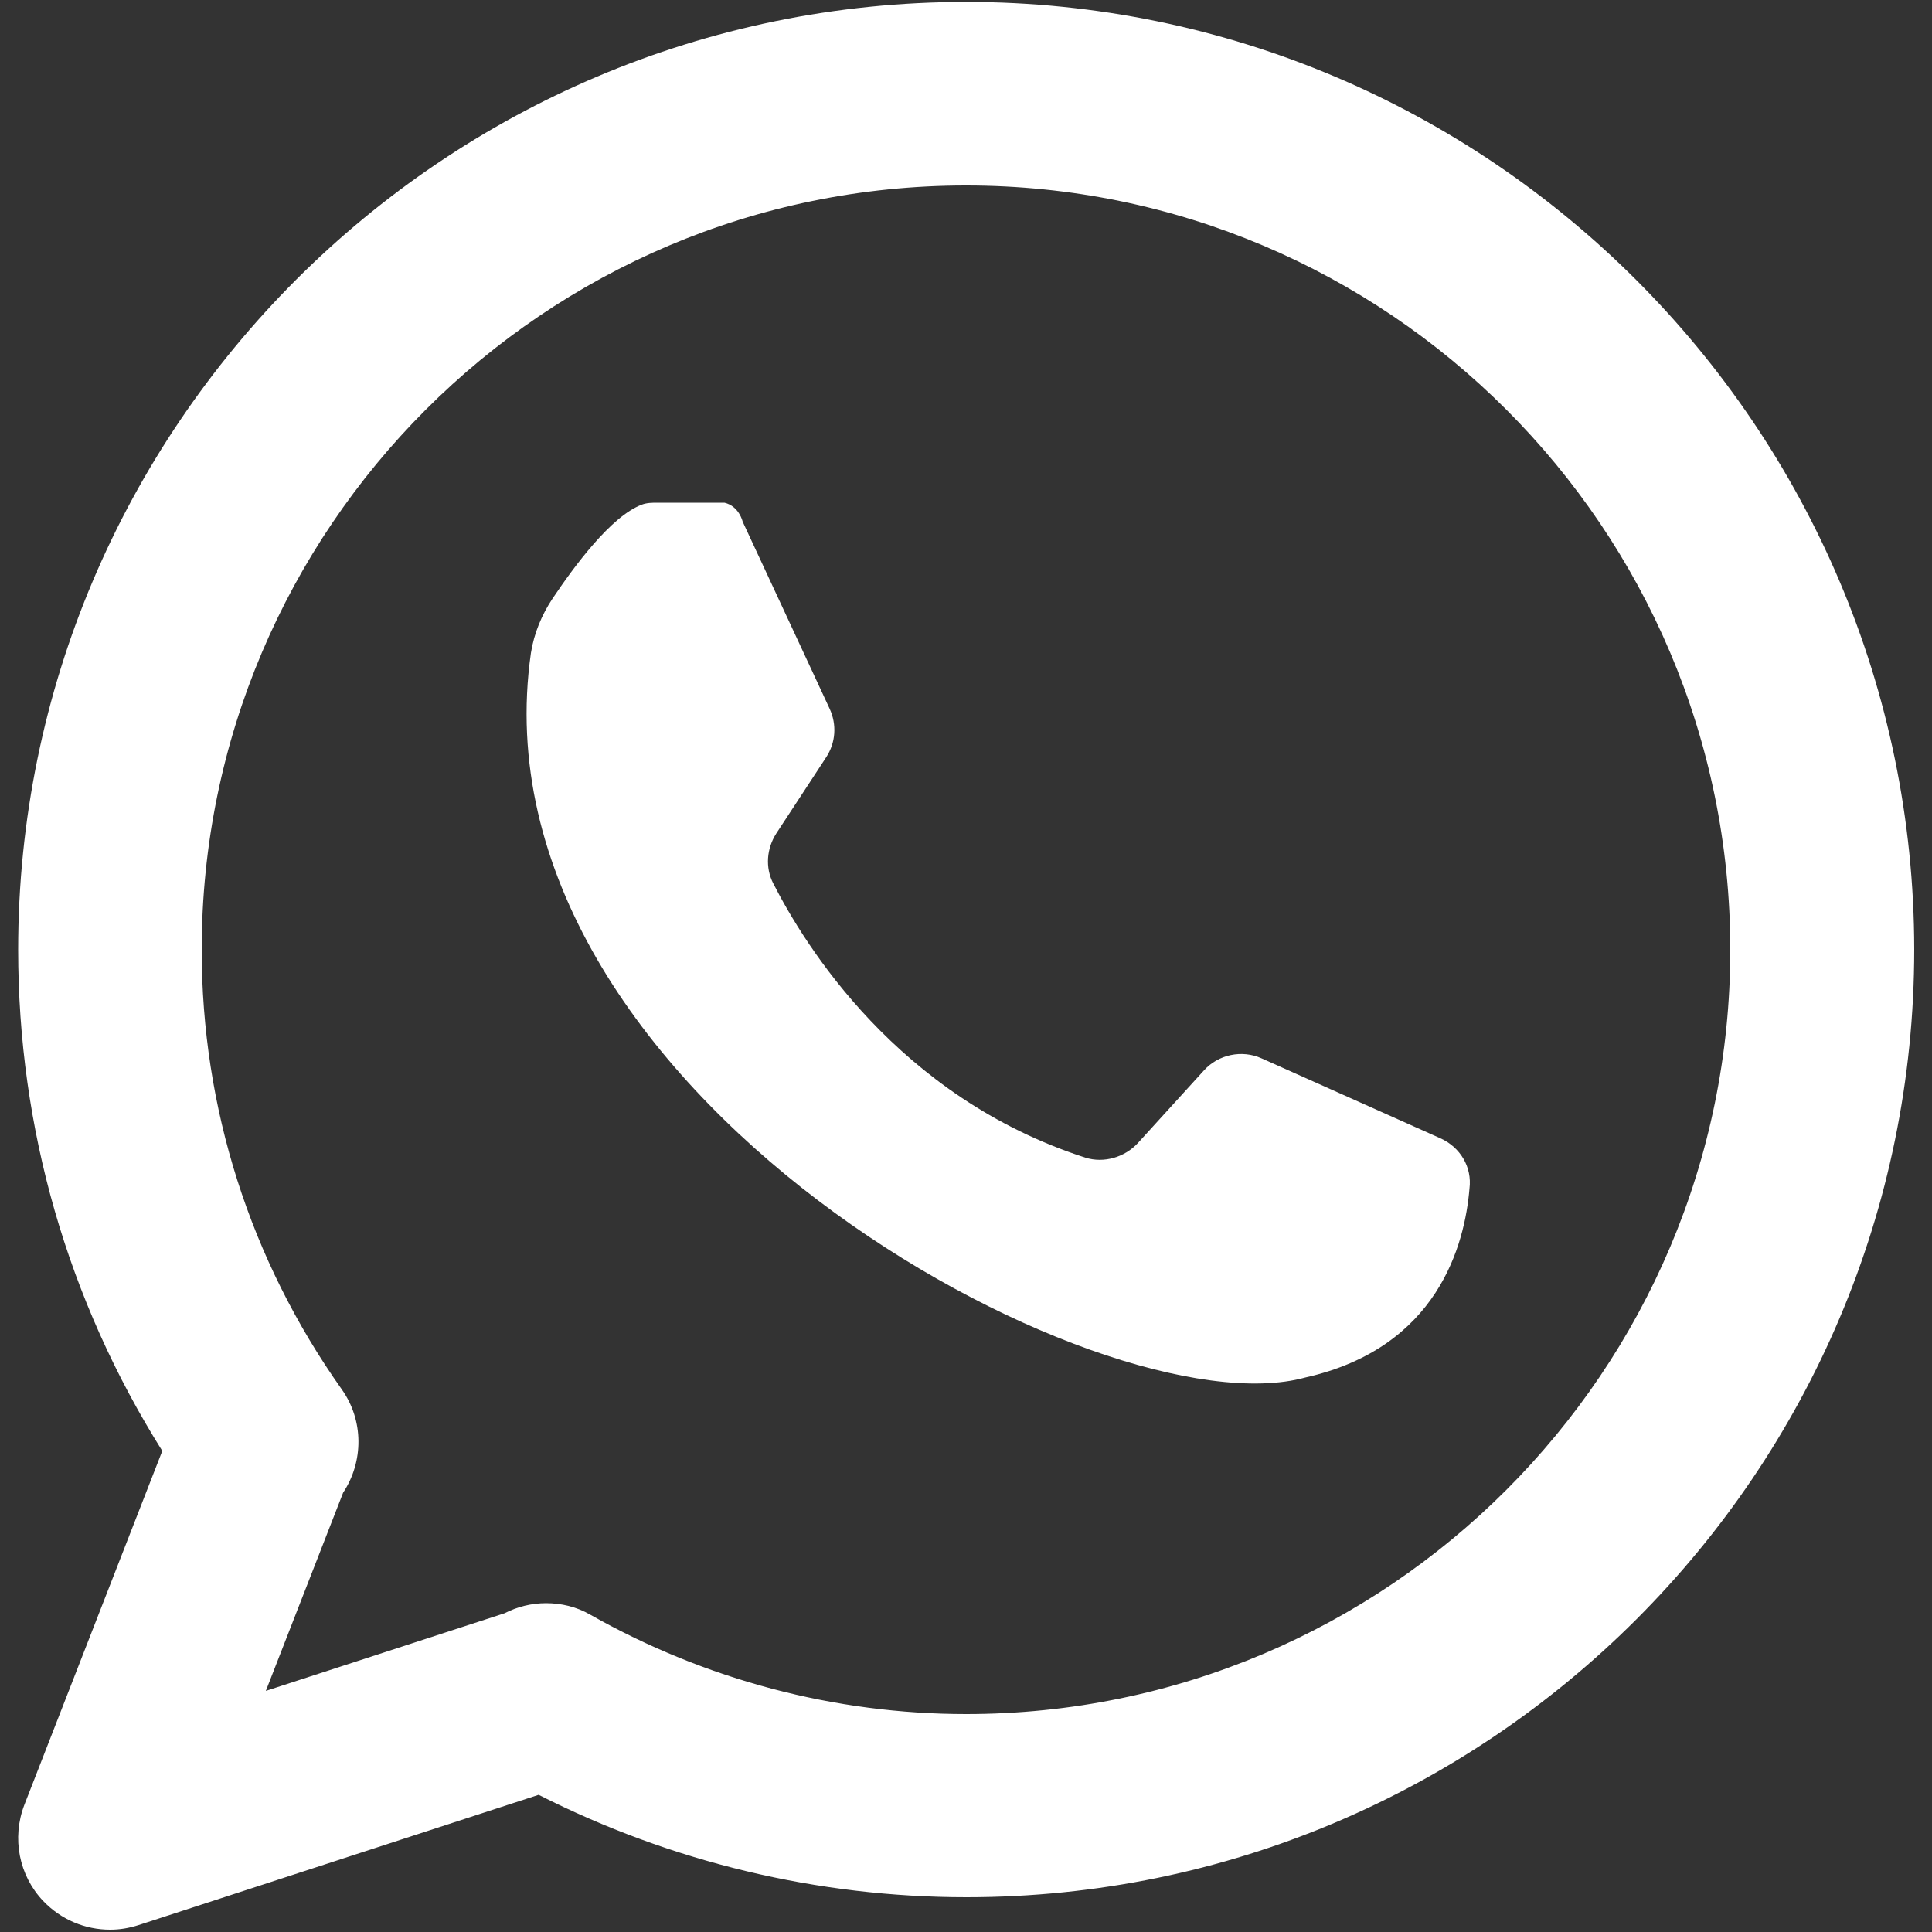 <?xml version="1.0" encoding="utf-8"?>
<!-- Generator: $$$/GeneralStr/196=Adobe Illustrator 27.6.0, SVG Export Plug-In . SVG Version: 6.00 Build 0)  -->
<svg version="1.1" id="Livello_1" xmlns="http://www.w3.org/2000/svg" xmlns:xlink="http://www.w3.org/1999/xlink" x="0px" y="0px"
	 viewBox="0 0 500 500" style="enable-background:new 0 0 500 500;" xml:space="preserve" fill="#ffffff">
<rect x="0" y="0" width="500" height="500" fill="#333333" stroke="none"/>
<g>
	<path  d="M250,0.5C114.7,0.5,4.7,110.5,4.7,245.8c0,46.2,12.8,90.7,37.3,129.7L6.3,467.1c-3.3,8.6-1.4,18.3,4.9,24.9
		c4.6,4.8,10.8,7.4,17.3,7.4c2.5,0,4.9-0.4,7.4-1.2l103.5-33.7c34.3,17.4,72.3,26.5,110.7,26.5c135.3,0,245.3-110,245.3-245.3
		C495.3,110.5,385.3,0.5,250,0.5z M250,443.6c-33.9,0-67.5-8.9-97.2-25.7c-3.6-2.1-7.6-3-11.5-3c-3.7,0-7.4,0.9-10.7,2.6l-61.8,20.1
		l20-51.3c5.3-8,5.4-18.7-0.4-26.8C64.7,326,52.2,286.7,52.2,245.8C52.2,136.8,140.9,48,250,48c109.1,0,197.8,88.7,197.8,197.8
		C447.8,354.9,359.1,443.6,250,443.6z"/>
	<path  d="M372.8,294.6l-46.3-20.7c-5.1-2.3-11.2-1-14.9,3.1l-17.1,18.8c-3.4,3.7-8.8,5.3-13.6,3.8
		c-48.6-15.7-72.7-55.1-80.8-71c-2.1-4.1-1.7-9,0.8-12.9l12.9-19.7c2.5-3.8,2.8-8.5,0.9-12.6l-22.5-48.4c0,0-0.9-4-4.7-4.9h-17.3
		c-1.4,0-2.8,0-4.1,0.5c-8,3-17.6,16.1-23.1,24.3c-2.8,4.2-4.8,9-5.6,14.1c-16.2,113.3,147.6,202,200.4,187.5
		c34.4-7.7,41.3-34.5,42.5-48.9C381,302,377.9,296.9,372.8,294.6z"/>
</g>
</svg>
